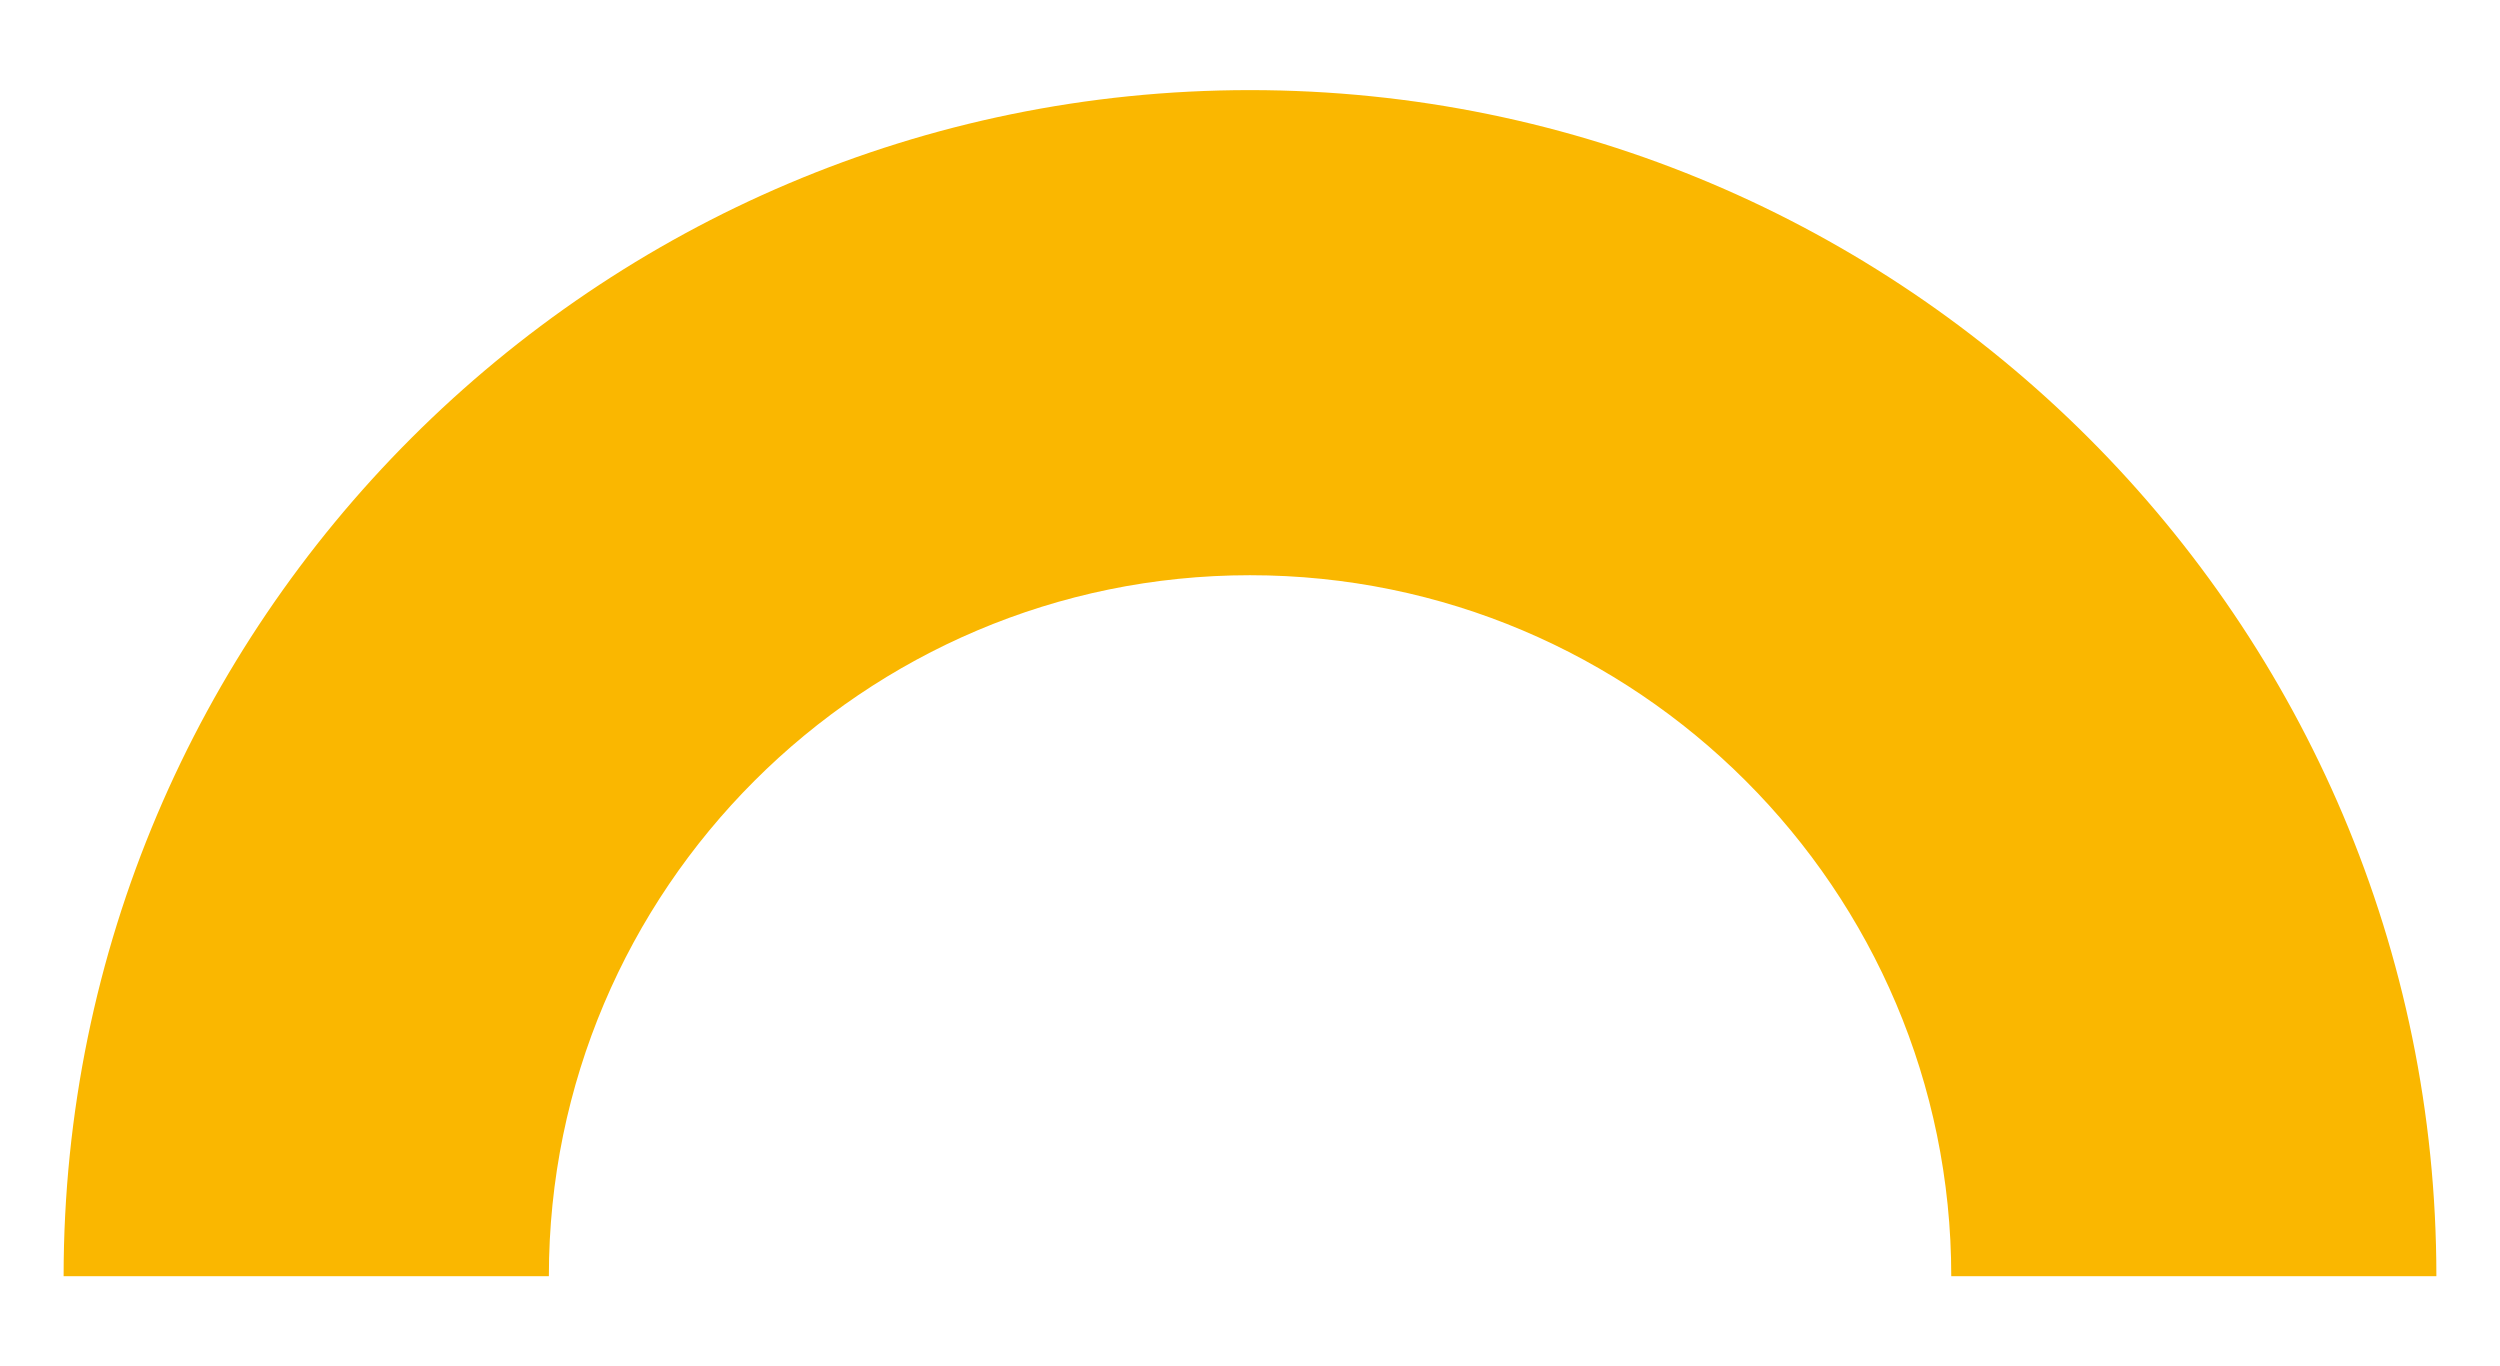 <svg xmlns="http://www.w3.org/2000/svg" xmlns:xlink="http://www.w3.org/1999/xlink" id="Calque_1" x="0px" y="0px" width="430px" height="235px" viewBox="425.682 -122.78 430 235" xml:space="preserve"><path fill="#FAB700" d="M640.674-107.281c112.549,0,204.066,91.513,204.066,204.002h-83.441 c0-66.467-54.099-120.563-120.625-120.563c-66.473,0-120.587,54.097-120.587,120.563h-83.464 C436.63-15.765,528.179-107.281,640.674-107.281z"></path></svg>
